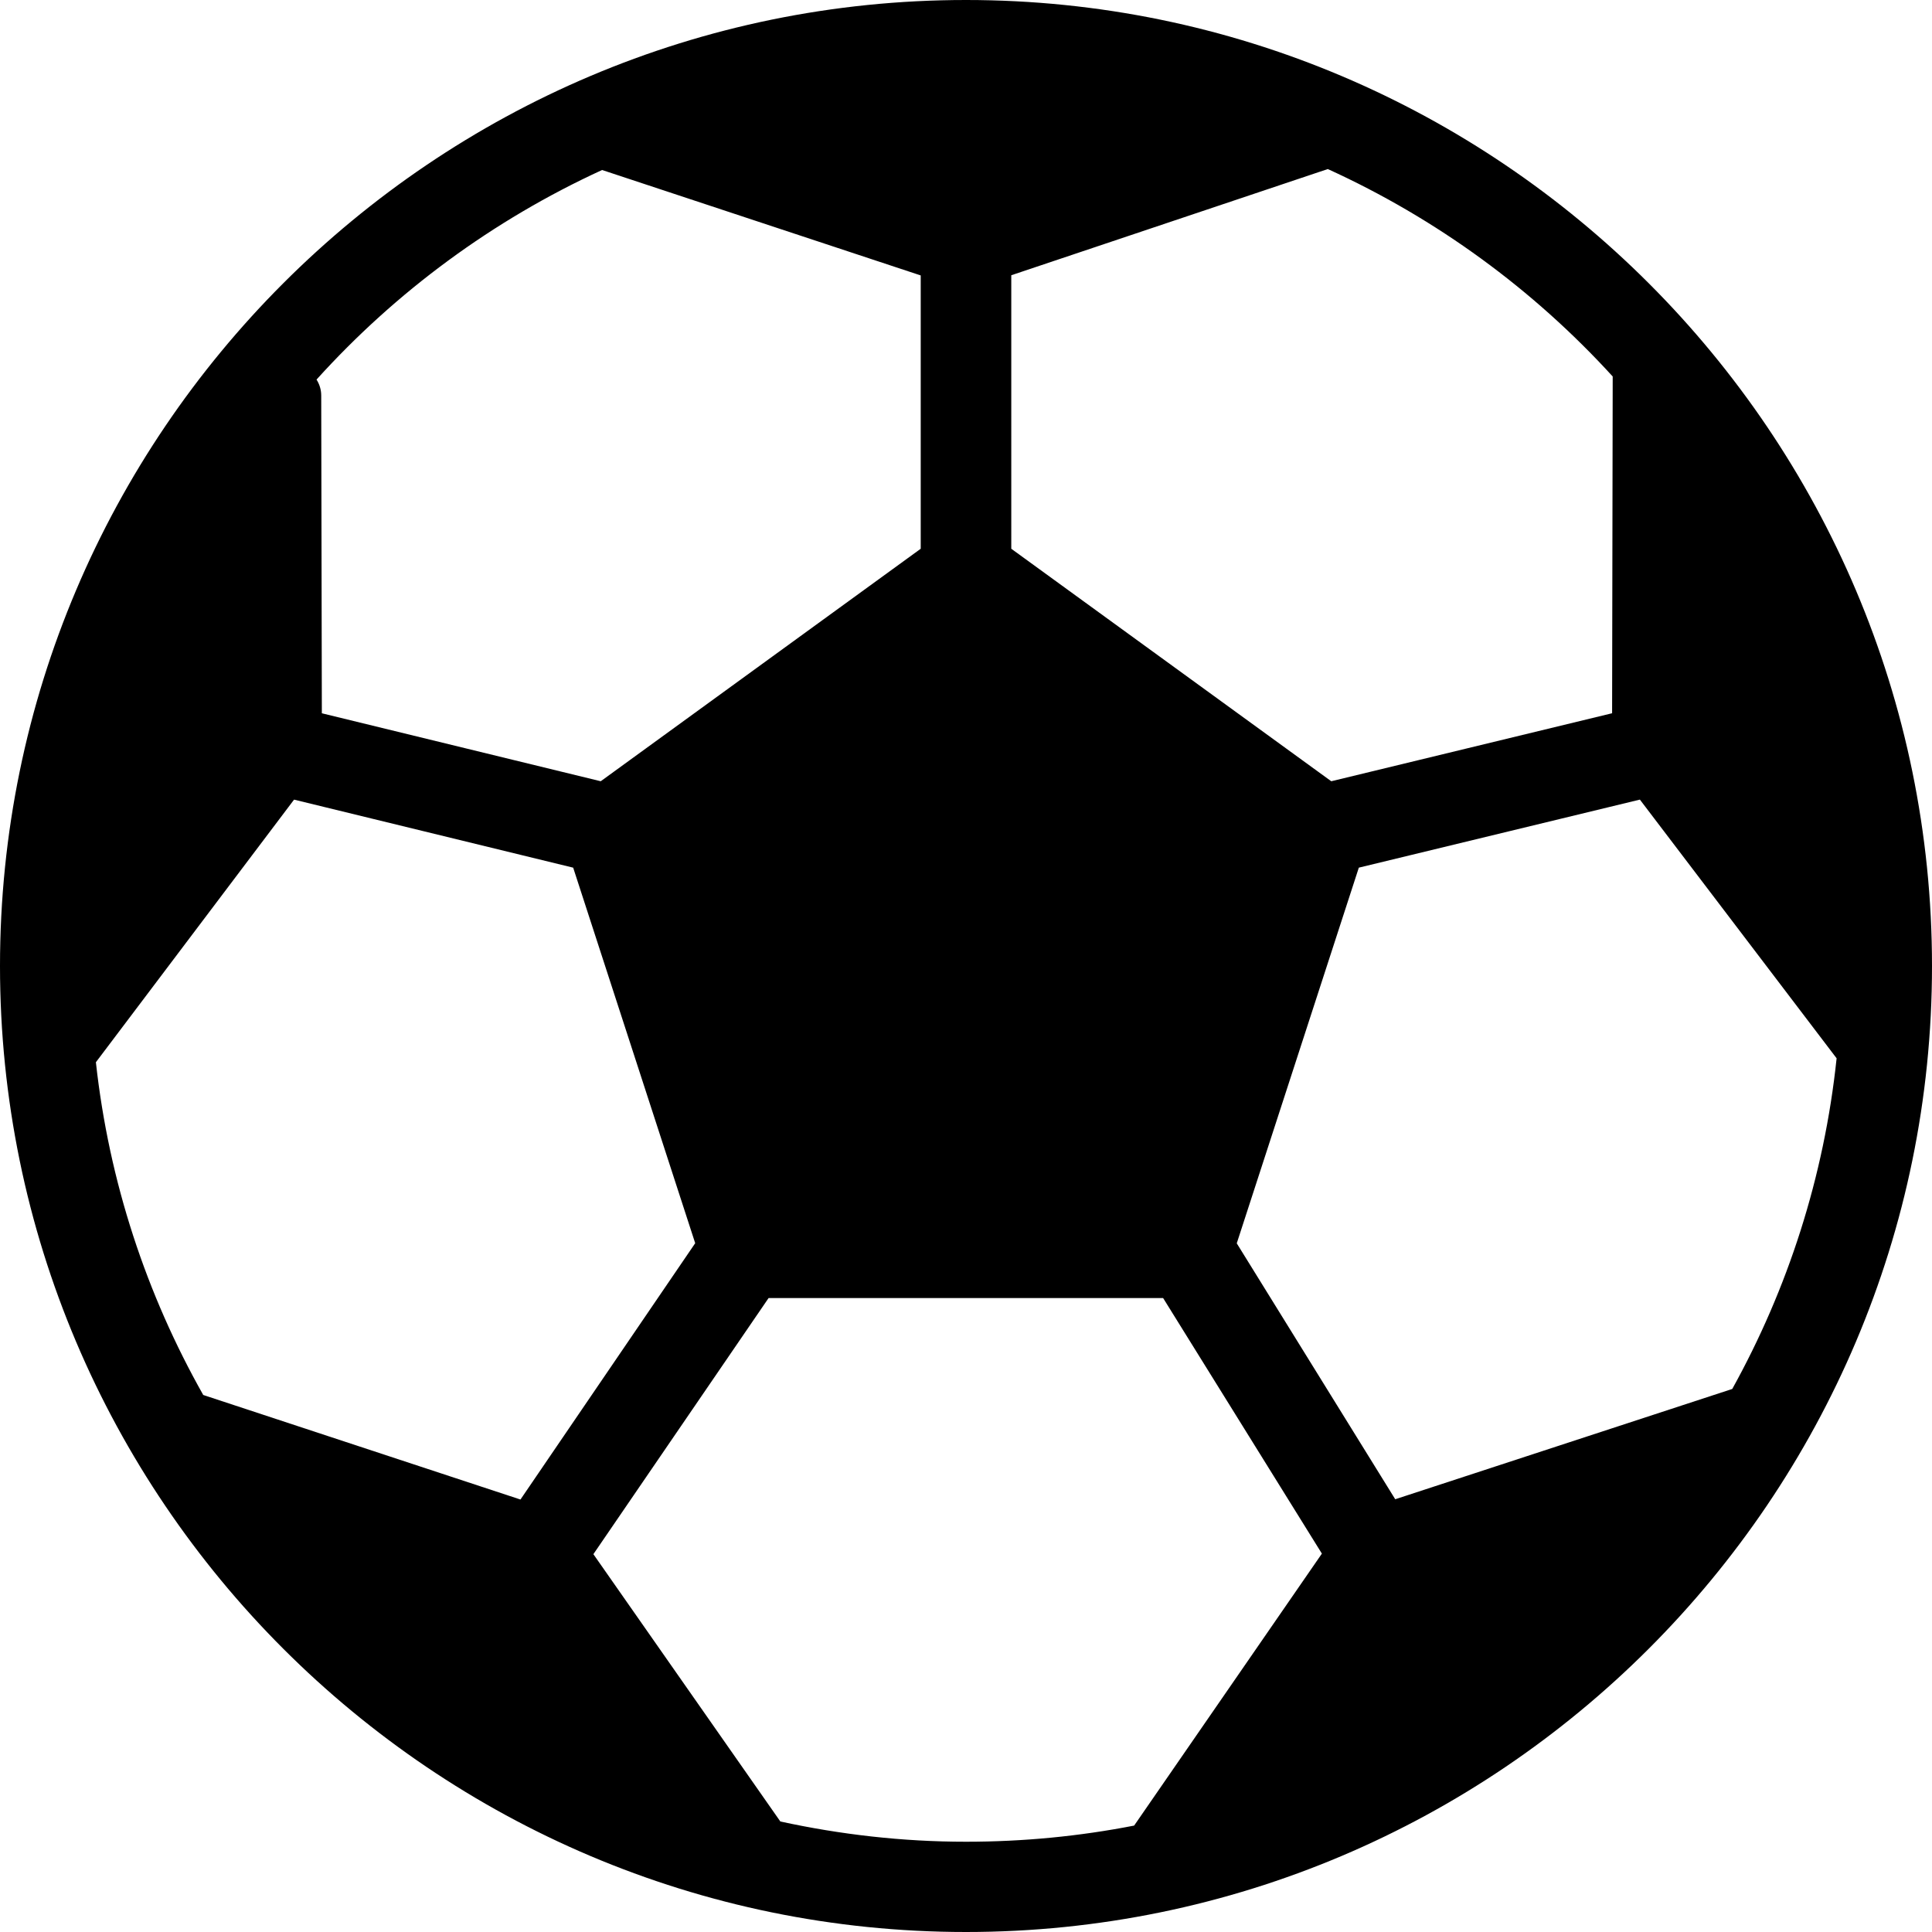 <?xml version="1.0" encoding="iso-8859-1"?>
<!-- Uploaded to: SVG Repo, www.svgrepo.com, Generator: SVG Repo Mixer Tools -->
<svg fill="#000000" height="800px" width="800px" version="1.1" id="Layer_1" xmlns="http://www.w3.org/2000/svg" xmlns:xlink="http://www.w3.org/1999/xlink" 
	 viewBox="0 0 504 504" xml:space="preserve">
<g>
	<g>
		<path d="M252,0C113.052,0,0,113.048,0,252s113.052,252,252,252c138.952,0,252-113.048,252-252S390.952,0,252,0z M263.812,71.804
			L346.38,44.1c28.336,12.908,53.596,31.392,74.324,54.112l-0.156,87.852l-73.26,17.74l-83.476-60.652V71.804z M157.068,44.348
			l83.12,27.504v71.3l-83.476,60.652L83.96,186.072l-0.164-82.904c0-1.528-0.46-2.944-1.22-4.152
			C103.3,76.076,128.632,57.4,157.068,44.348z M53.02,363.908c-14.788-26.188-24.576-55.544-28.004-86.804L76.712,208.6
			l72.812,17.748l31.832,97.964l-45.584,66.868L53.02,363.908z M295.864,476.24c-14.204,2.776-28.852,4.212-43.86,4.212
			c-16.62,0.004-32.82-1.888-48.436-5.28l-48.772-69.736l45.704-66.812h102.924l41.416,66.668L295.864,476.24z M363.972,391.108
			l-41.34-66.764l31.844-98l73.32-17.752l51.32,67.488c-3.264,31.016-12.772,60.184-27.224,86.256L363.972,391.108z"/>
	</g>
</g>
</svg>